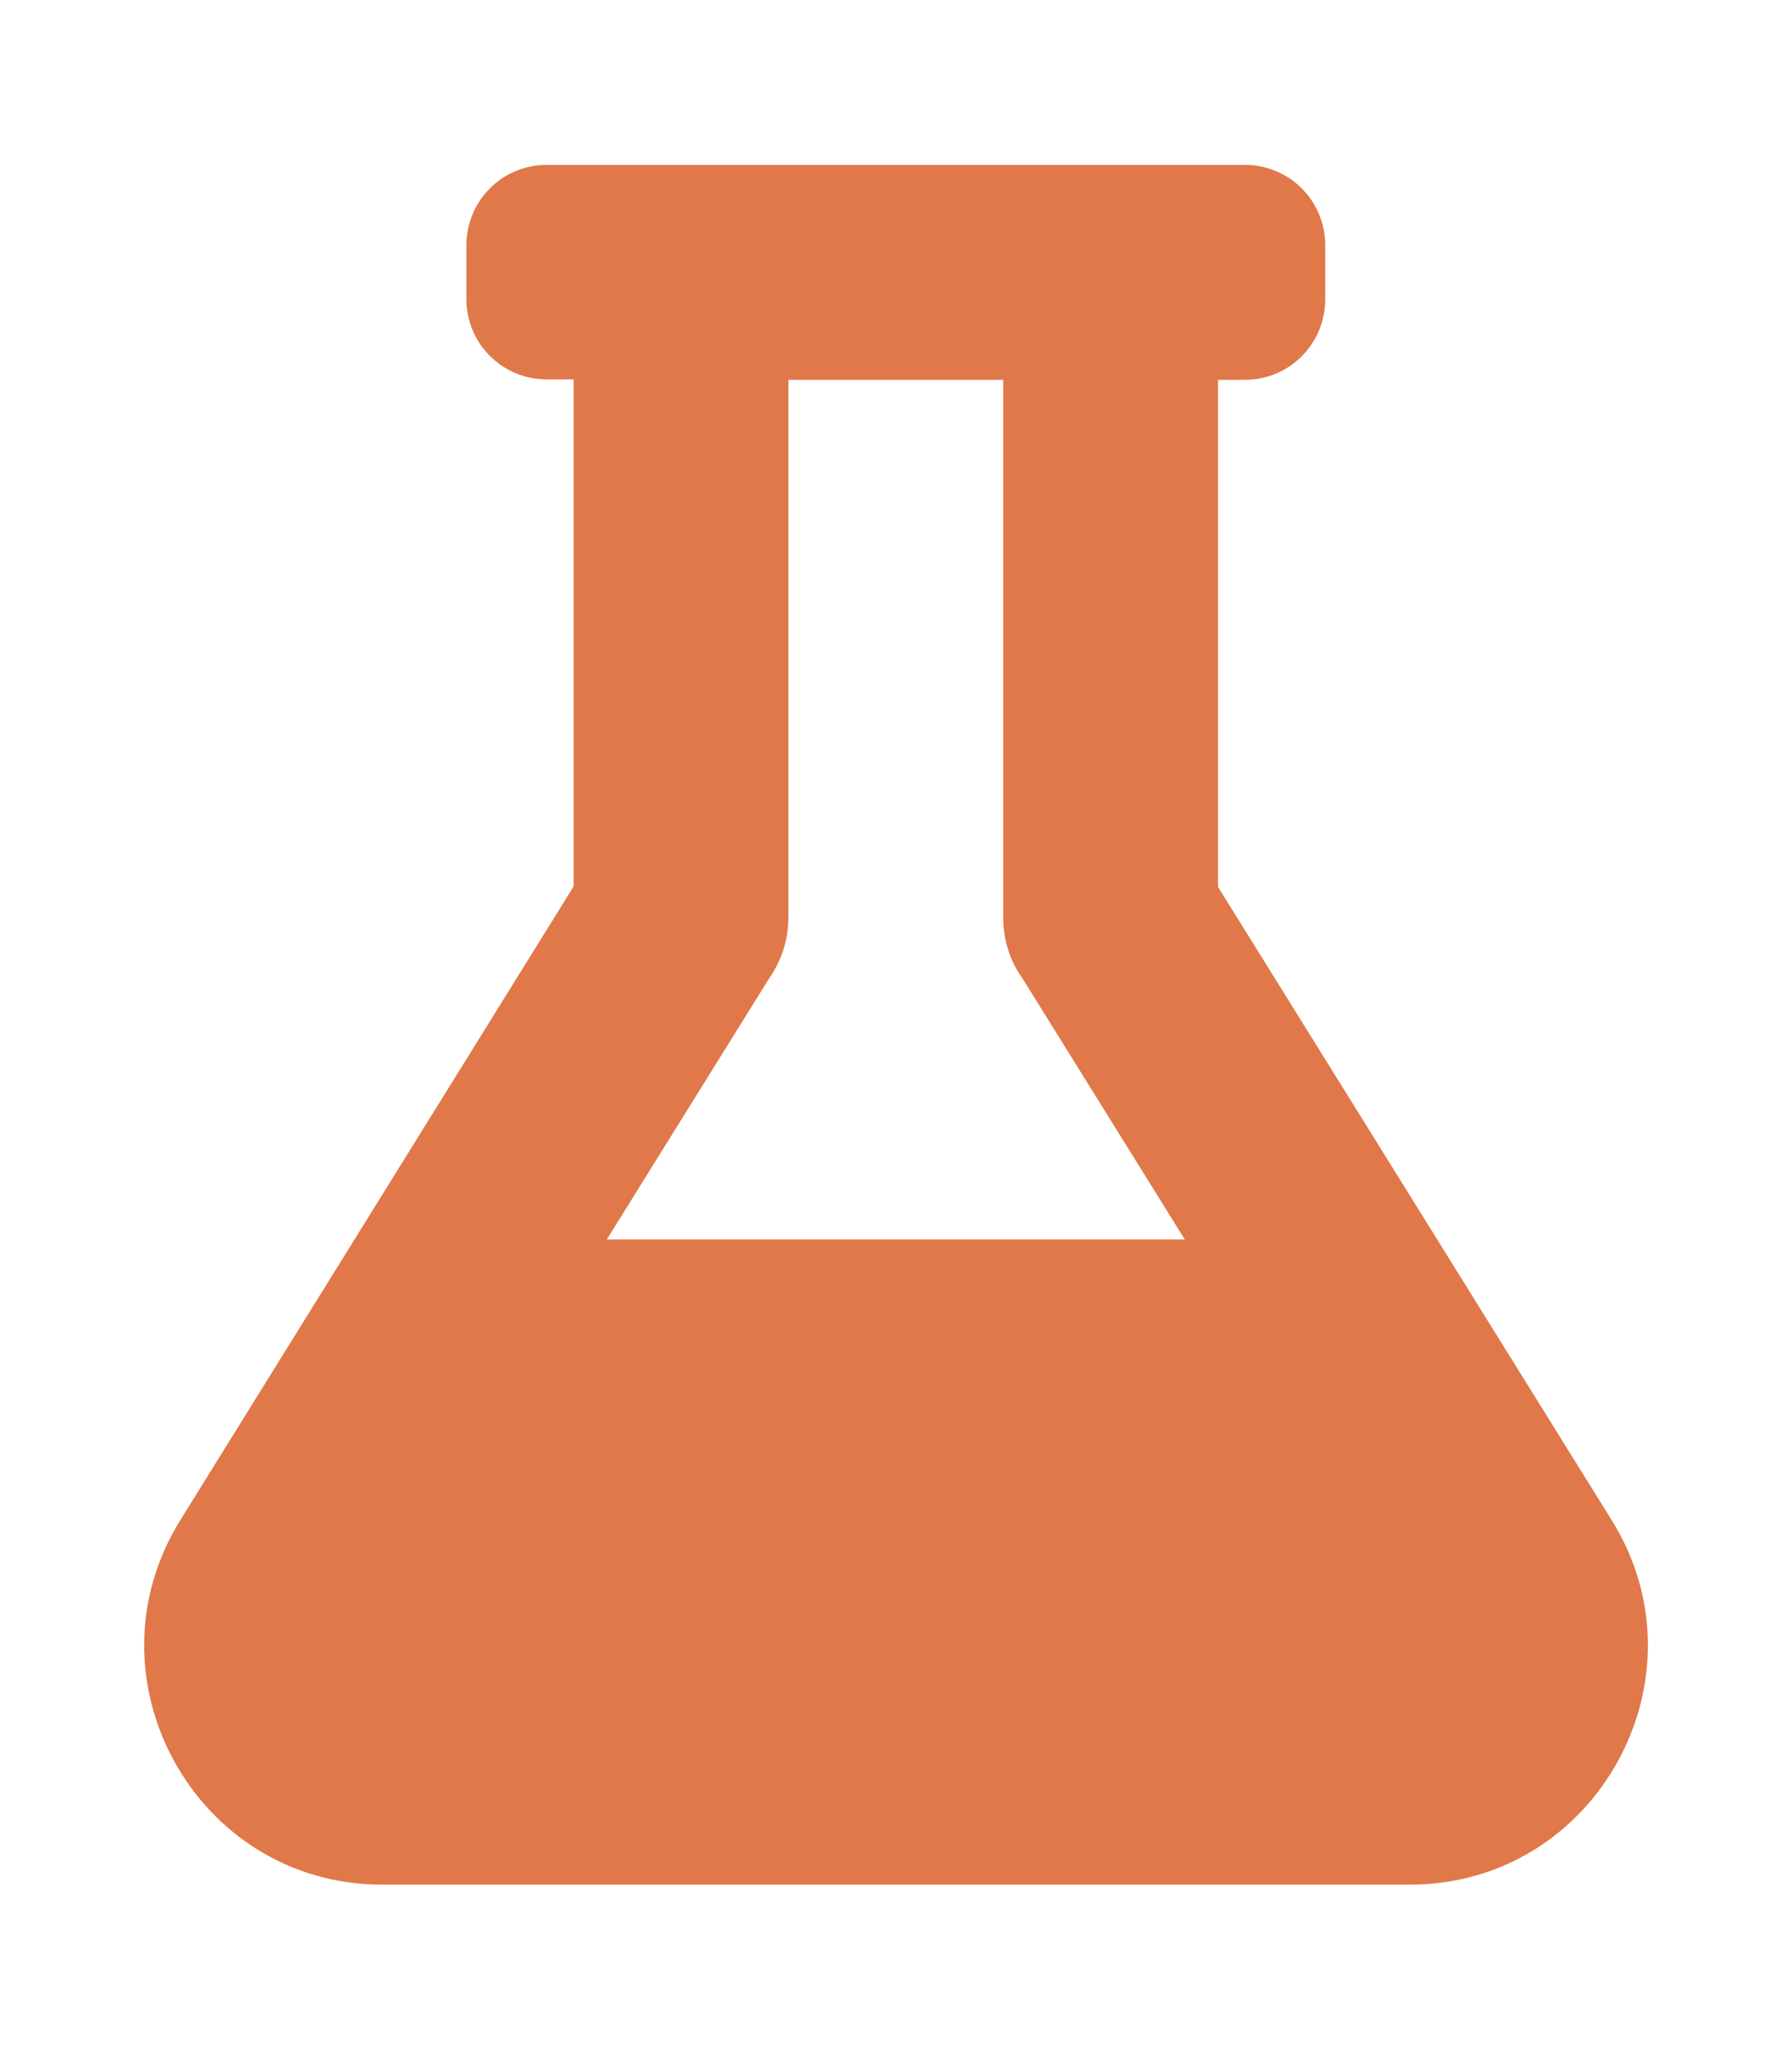 <?xml version="1.0" encoding="utf-8"?>
<!-- Generator: Adobe Illustrator 23.0.1, SVG Export Plug-In . SVG Version: 6.00 Build 0)  -->
<svg version="1.1" id="Livello_1" focusable="false"
	 xmlns="http://www.w3.org/2000/svg" xmlns:xlink="http://www.w3.org/1999/xlink" x="0px" y="0px" viewBox="0 0 448 512"
	 style="enable-background:new 0 0 448 512;" xml:space="preserve">
<style type="text/css">
	.st0{fill:#E07849;}
</style>
<path class="st0" d="M402.9,379.8l-98.4-158.2V94.9h6.7c11.2,0,20.1-9,20.1-20.1V61.3c0-11.2-9-20.1-20.1-20.1H136.7
	c-11.2,0-20.1,9-20.1,20.1v13.4c0,11.2,9,20.1,20.1,20.1h6.7v126.7L45.1,379.8c-24.6,39.5,3.8,91.1,50.4,91.1h257
	C399.2,470.9,427.5,419.2,402.9,379.8z M151.7,309.7l40.5-65.1c3.1-4.4,4.9-9.7,4.9-15.4V94.9h53.7v134.3c0,5.8,1.8,11.1,4.9,15.4
	l40.5,65.1H151.7z"/>
</svg>
